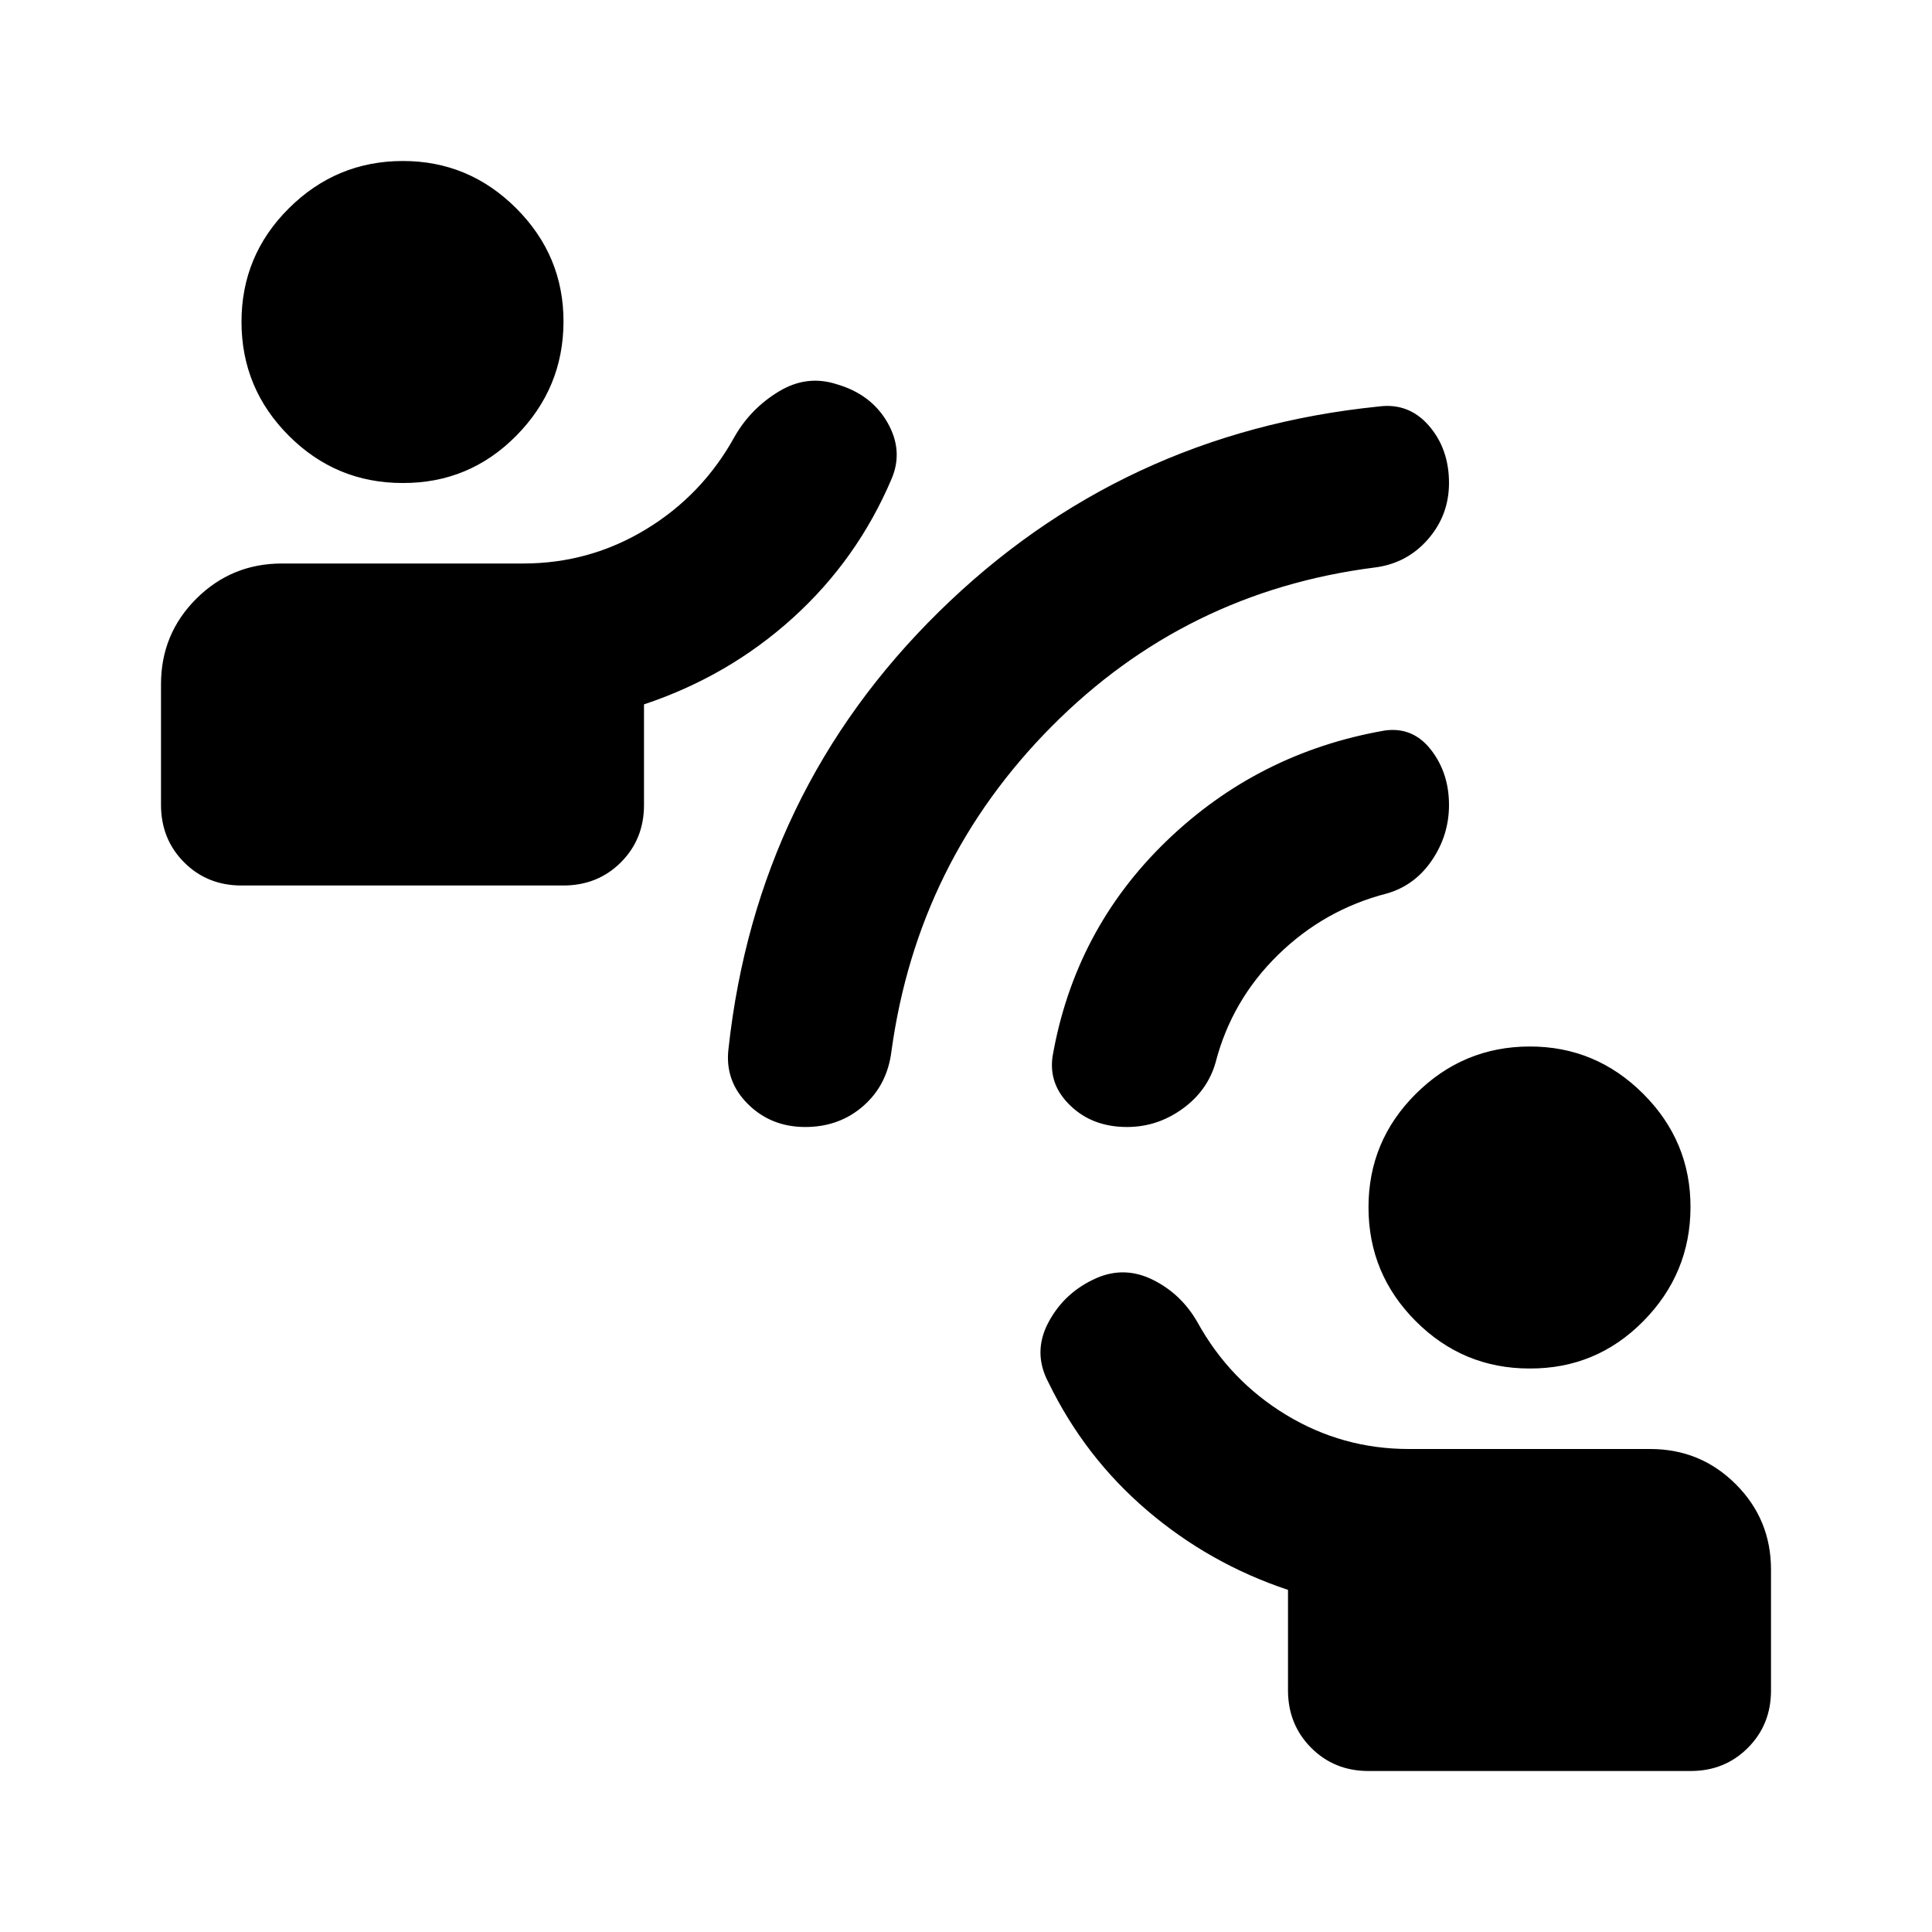 <?xml version="1.0" encoding="utf-8"?>
<!-- Generator: www.svgicons.com -->
<svg xmlns="http://www.w3.org/2000/svg" width="800" height="800" viewBox="0 0 24 24">
<path fill="currentColor" d="M17 22q-.425 0-.712-.288T16 21v-1.25q-.975-.325-1.75-.987t-1.225-1.588q-.2-.375 0-.75t.6-.55q.35-.15.7.025t.55.525q.4.725 1.1 1.15T17.5 18h3q.625 0 1.063.438T22 19.5V21q0 .425-.288.713T21 22zm2-5q-.825 0-1.412-.587T17 15t.588-1.412T19 13t1.413.588T21 15t-.587 1.413T19 17m-1.925-9.95q-2.35.3-4.012 1.975t-1.988 4.025q-.05.425-.35.688T10 14t-.712-.288t-.238-.687q.35-3.2 2.613-5.425t5.462-2.55q.375-.05.625.238T18 6q0 .4-.262.7t-.663.35m.15 4.05q-.775.2-1.35.763T15.1 13.2q-.1.35-.412.575T14 14q-.425 0-.7-.262t-.225-.613q.275-1.575 1.413-2.675T17.2 9.075q.35-.05.575.238T18 10q0 .375-.213.688t-.562.412M3 11q-.425 0-.712-.287T2 10V8.5q0-.625.438-1.062T3.5 7h3q.825 0 1.525-.425t1.1-1.15q.2-.35.55-.562t.725-.088q.425.125.625.475t.05.7q-.425 1-1.225 1.725T8 8.75V10q0 .425-.287.712T7 11zm2-5q-.825 0-1.412-.587T3 4t.588-1.412T5 2t1.413.588T7 4t-.587 1.413T5 6"/>
</svg>